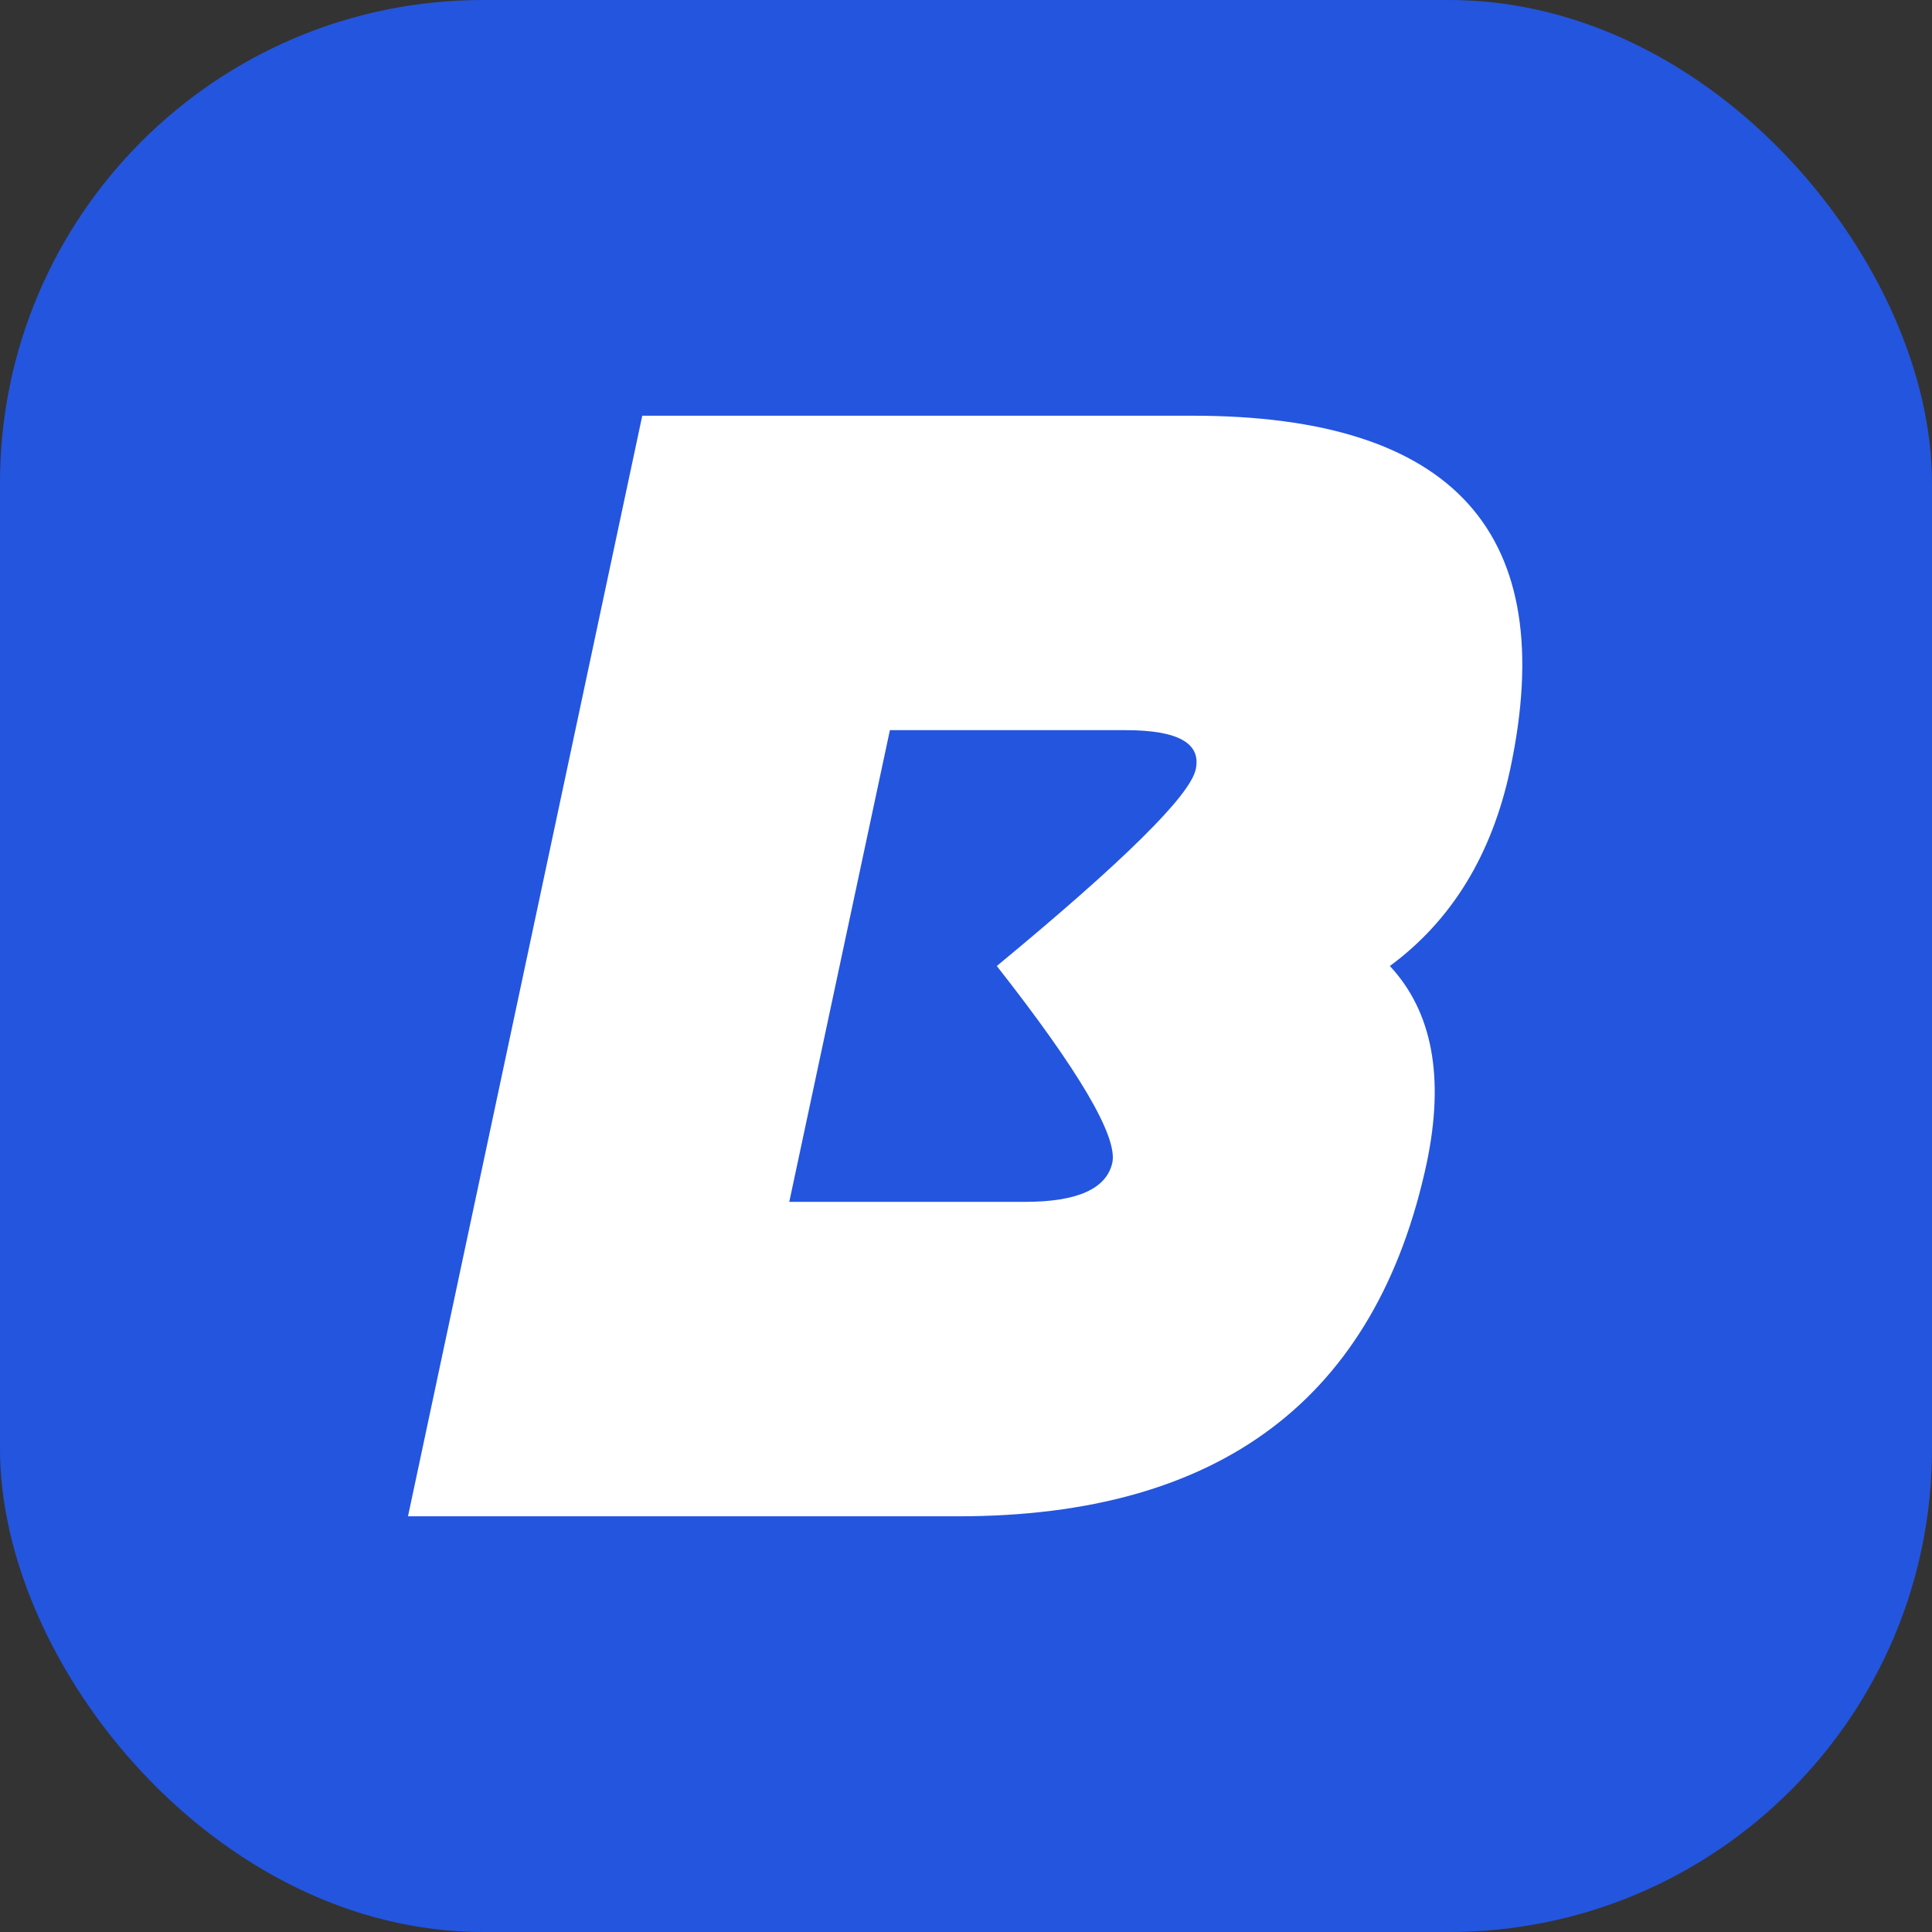 <svg width="6000" height="6000" viewBox="0 0 6000 6000" fill="none" xmlns="http://www.w3.org/2000/svg">
<rect x="0" y="0" width="6000" height="6000" fill="#333333" stroke="none"/>
<rect width="6000" height="6000" rx="1500" fill="#2455DF"/>
<path d="M3095.68 3000.02C3489.56 2674.49 3695.46 2471.04 3713.36 2389.66C3731.26 2308.28 3658.83 2267.59 3496.07 2267.59H2763.65L2451.15 3732.44H3183.57C3346.33 3732.44 3436.67 3691.75 3454.57 3610.37C3470.85 3528.99 3351.22 3325.54 3095.68 3000.02ZM3703.59 1291.03C4517.4 1291.03 4846.17 1657.24 4689.92 2389.66C4632.96 2654.96 4508.44 2858.41 4316.39 3000.02C4448.22 3141.62 4486.47 3345.07 4431.13 3610.37C4274.88 4342.79 3789.86 4709 2976.05 4709H1267.07L1994.61 1291.03H3703.59Z" fill="white"/>
</svg>
